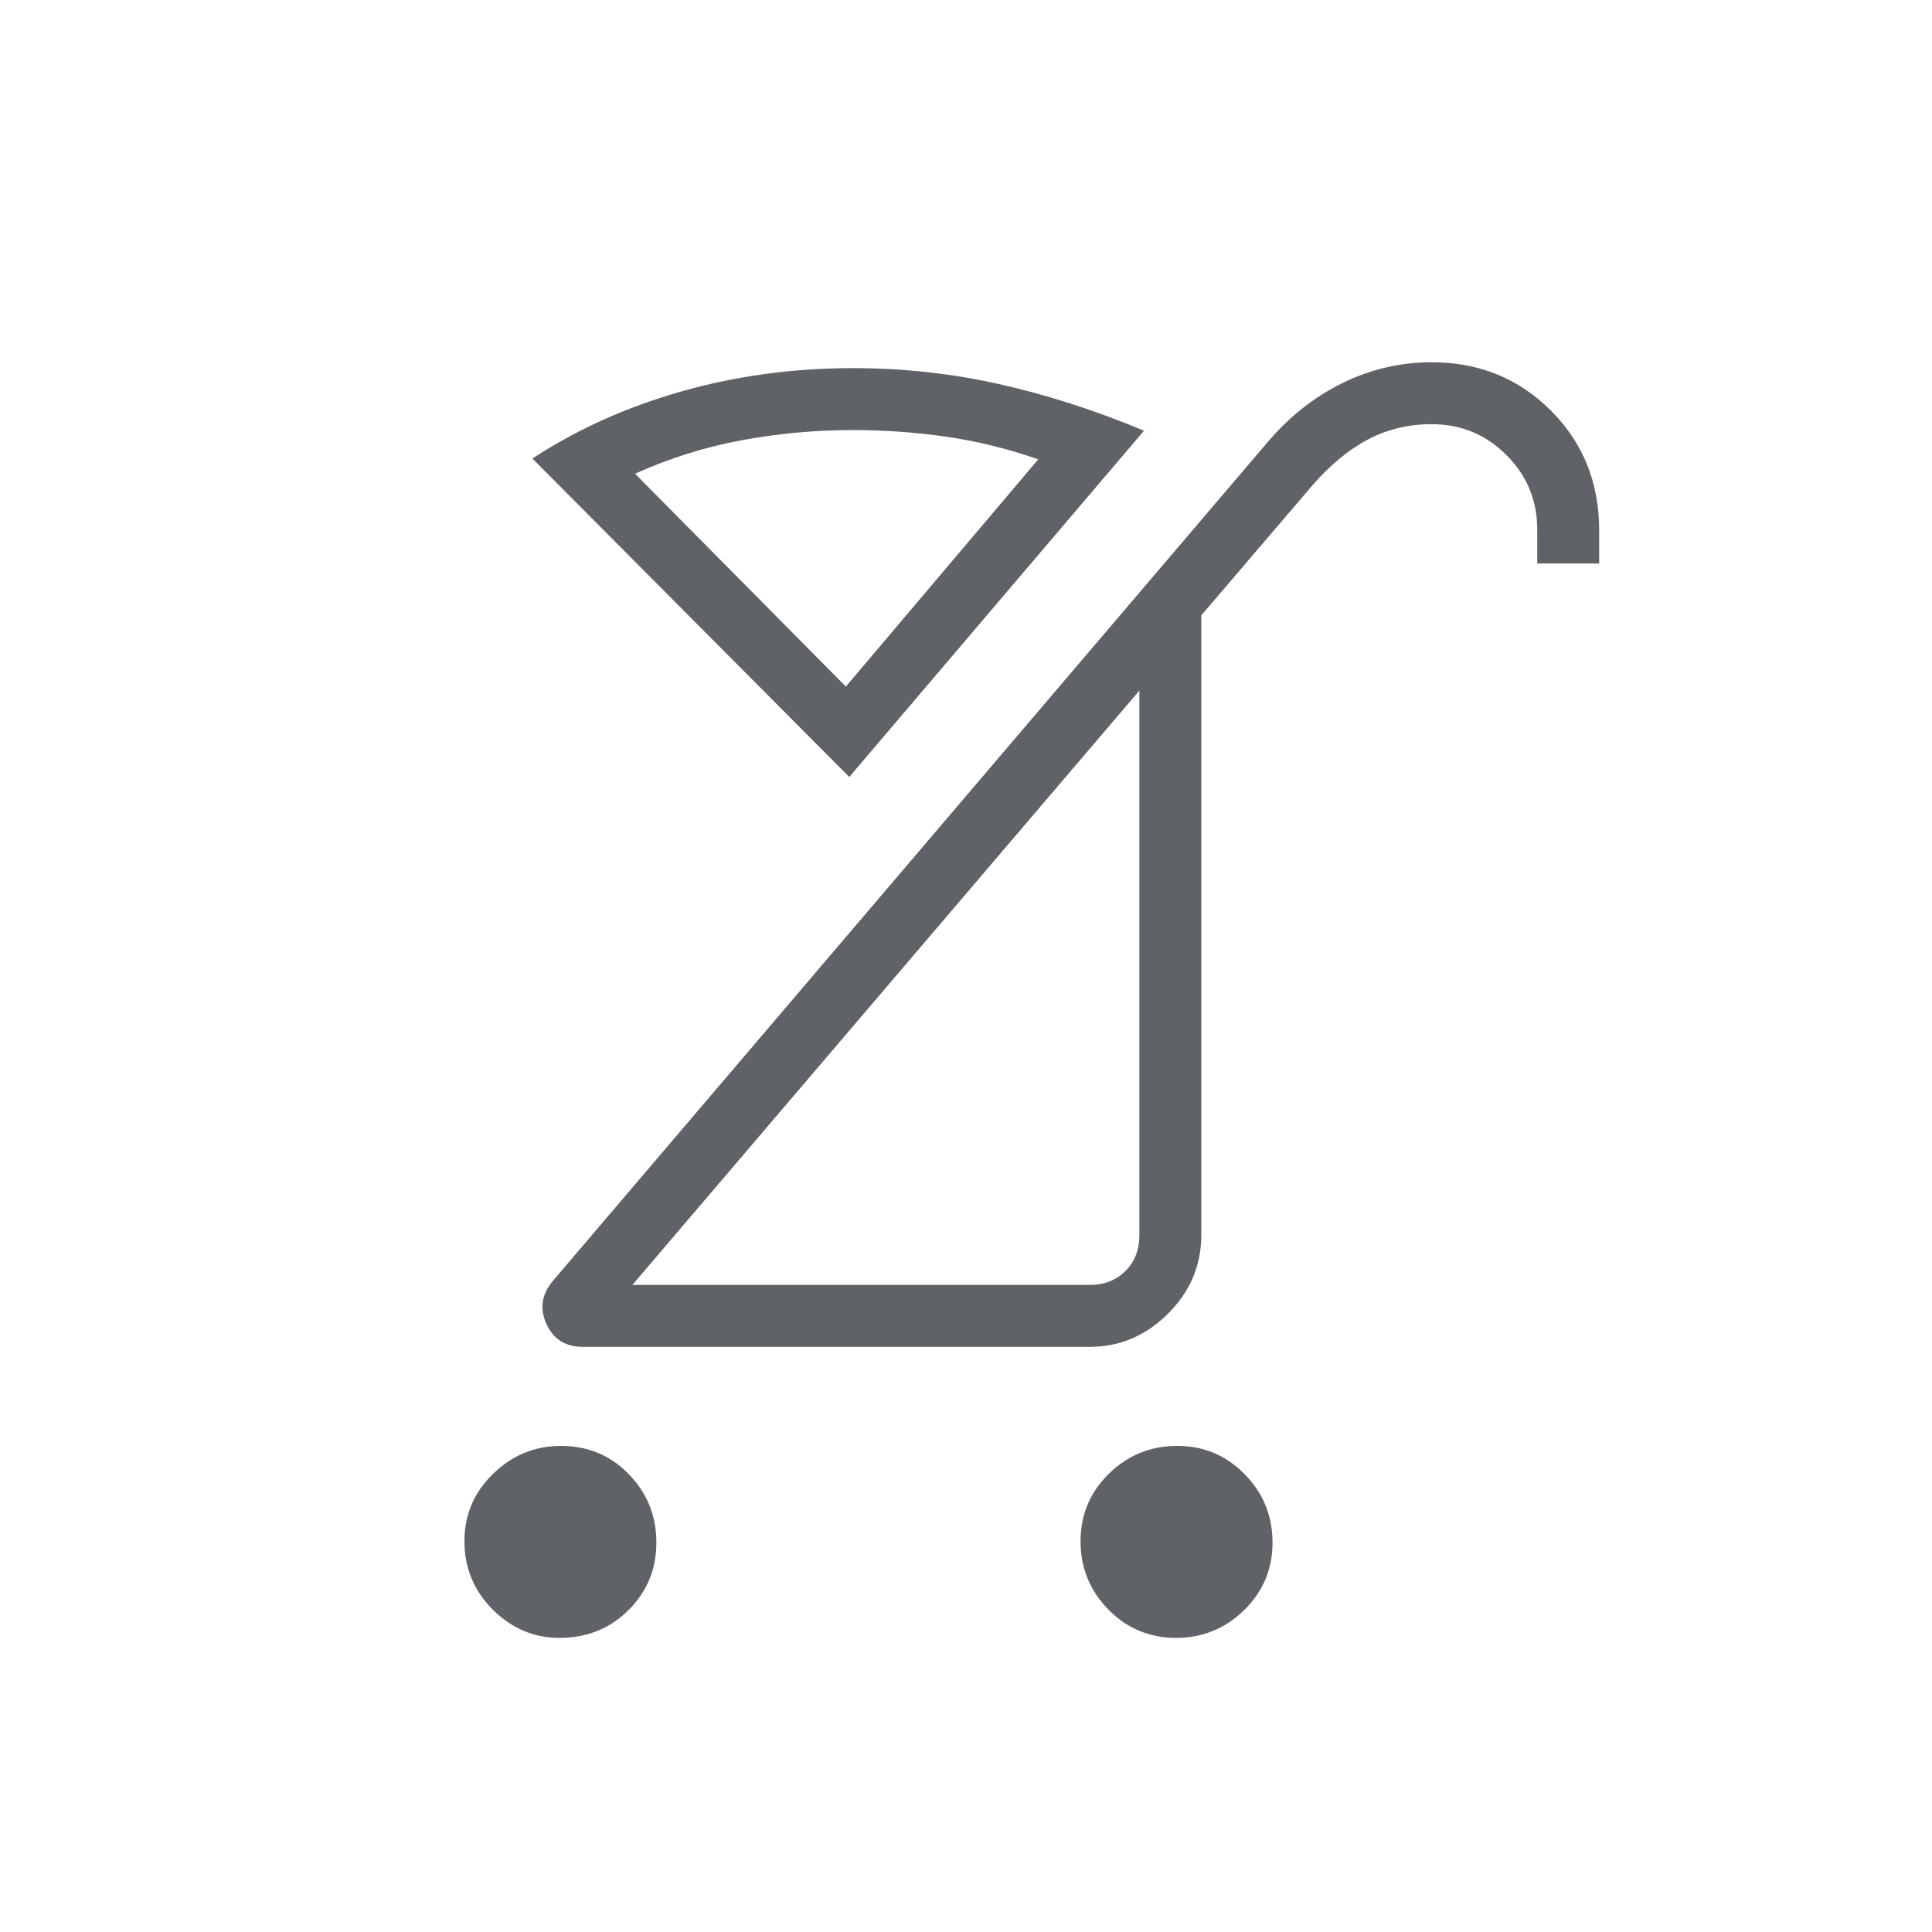 <svg xmlns="http://www.w3.org/2000/svg" height="48px" viewBox="0 -960 960 960" width="48px" fill="#5f6368"><path d="M584.32-146.15q-19.8 0-33.6-14.1t-13.8-33.9q0-19.79 14.1-33.59 14.1-13.8 33.9-13.8 19.79 0 33.59 14.1 13.8 14.1 13.8 33.89 0 19.8-14.1 33.6t-33.89 13.8Zm-306.42 0q-19.05 0-33.09-14.1-14.04-14.1-14.04-33.9 0-19.79 14.3-33.59 14.3-13.8 33.57-13.8 20.21 0 33.86 14.1 13.65 14.1 13.65 33.89 0 19.8-13.83 33.6t-34.42 13.8Zm36.33-175.39h227.31q10.77 0 17.69-6.92 6.92-6.92 6.92-17.69v-270.7L314.23-321.54Zm-24.77 30.77q-12.81 0-17.98-11.46t3.37-21.46l354.69-416.23q16.23-19.23 37.34-29.66Q688-780 711.38-780q35.24 0 59.24 24t24 59.51V-680h-30.77v-16.77q0-21.8-15.32-37.13-15.32-15.33-37.15-15.33-17.27 0-31.67 7.61-14.4 7.62-27.63 22.85l-55.16 64.54v307.84q0 22.68-16.55 39.15-16.56 16.47-38.79 16.47H289.46ZM422-573.92 264.54-732.15q32.92-21.62 73.77-33.27 40.84-11.66 85.61-11.66 37 0 72.35 7.89 35.35 7.88 72.19 23.19L422-573.92Zm18.69 104.23Zm-20.38-149.16 95.61-112.92q-23.07-8-46-11.27-22.92-3.27-46.23-3.27-27.61 0-54.86 5.01-27.26 5-53.29 16.68l104.77 105.77Zm0 0Z"/></svg>